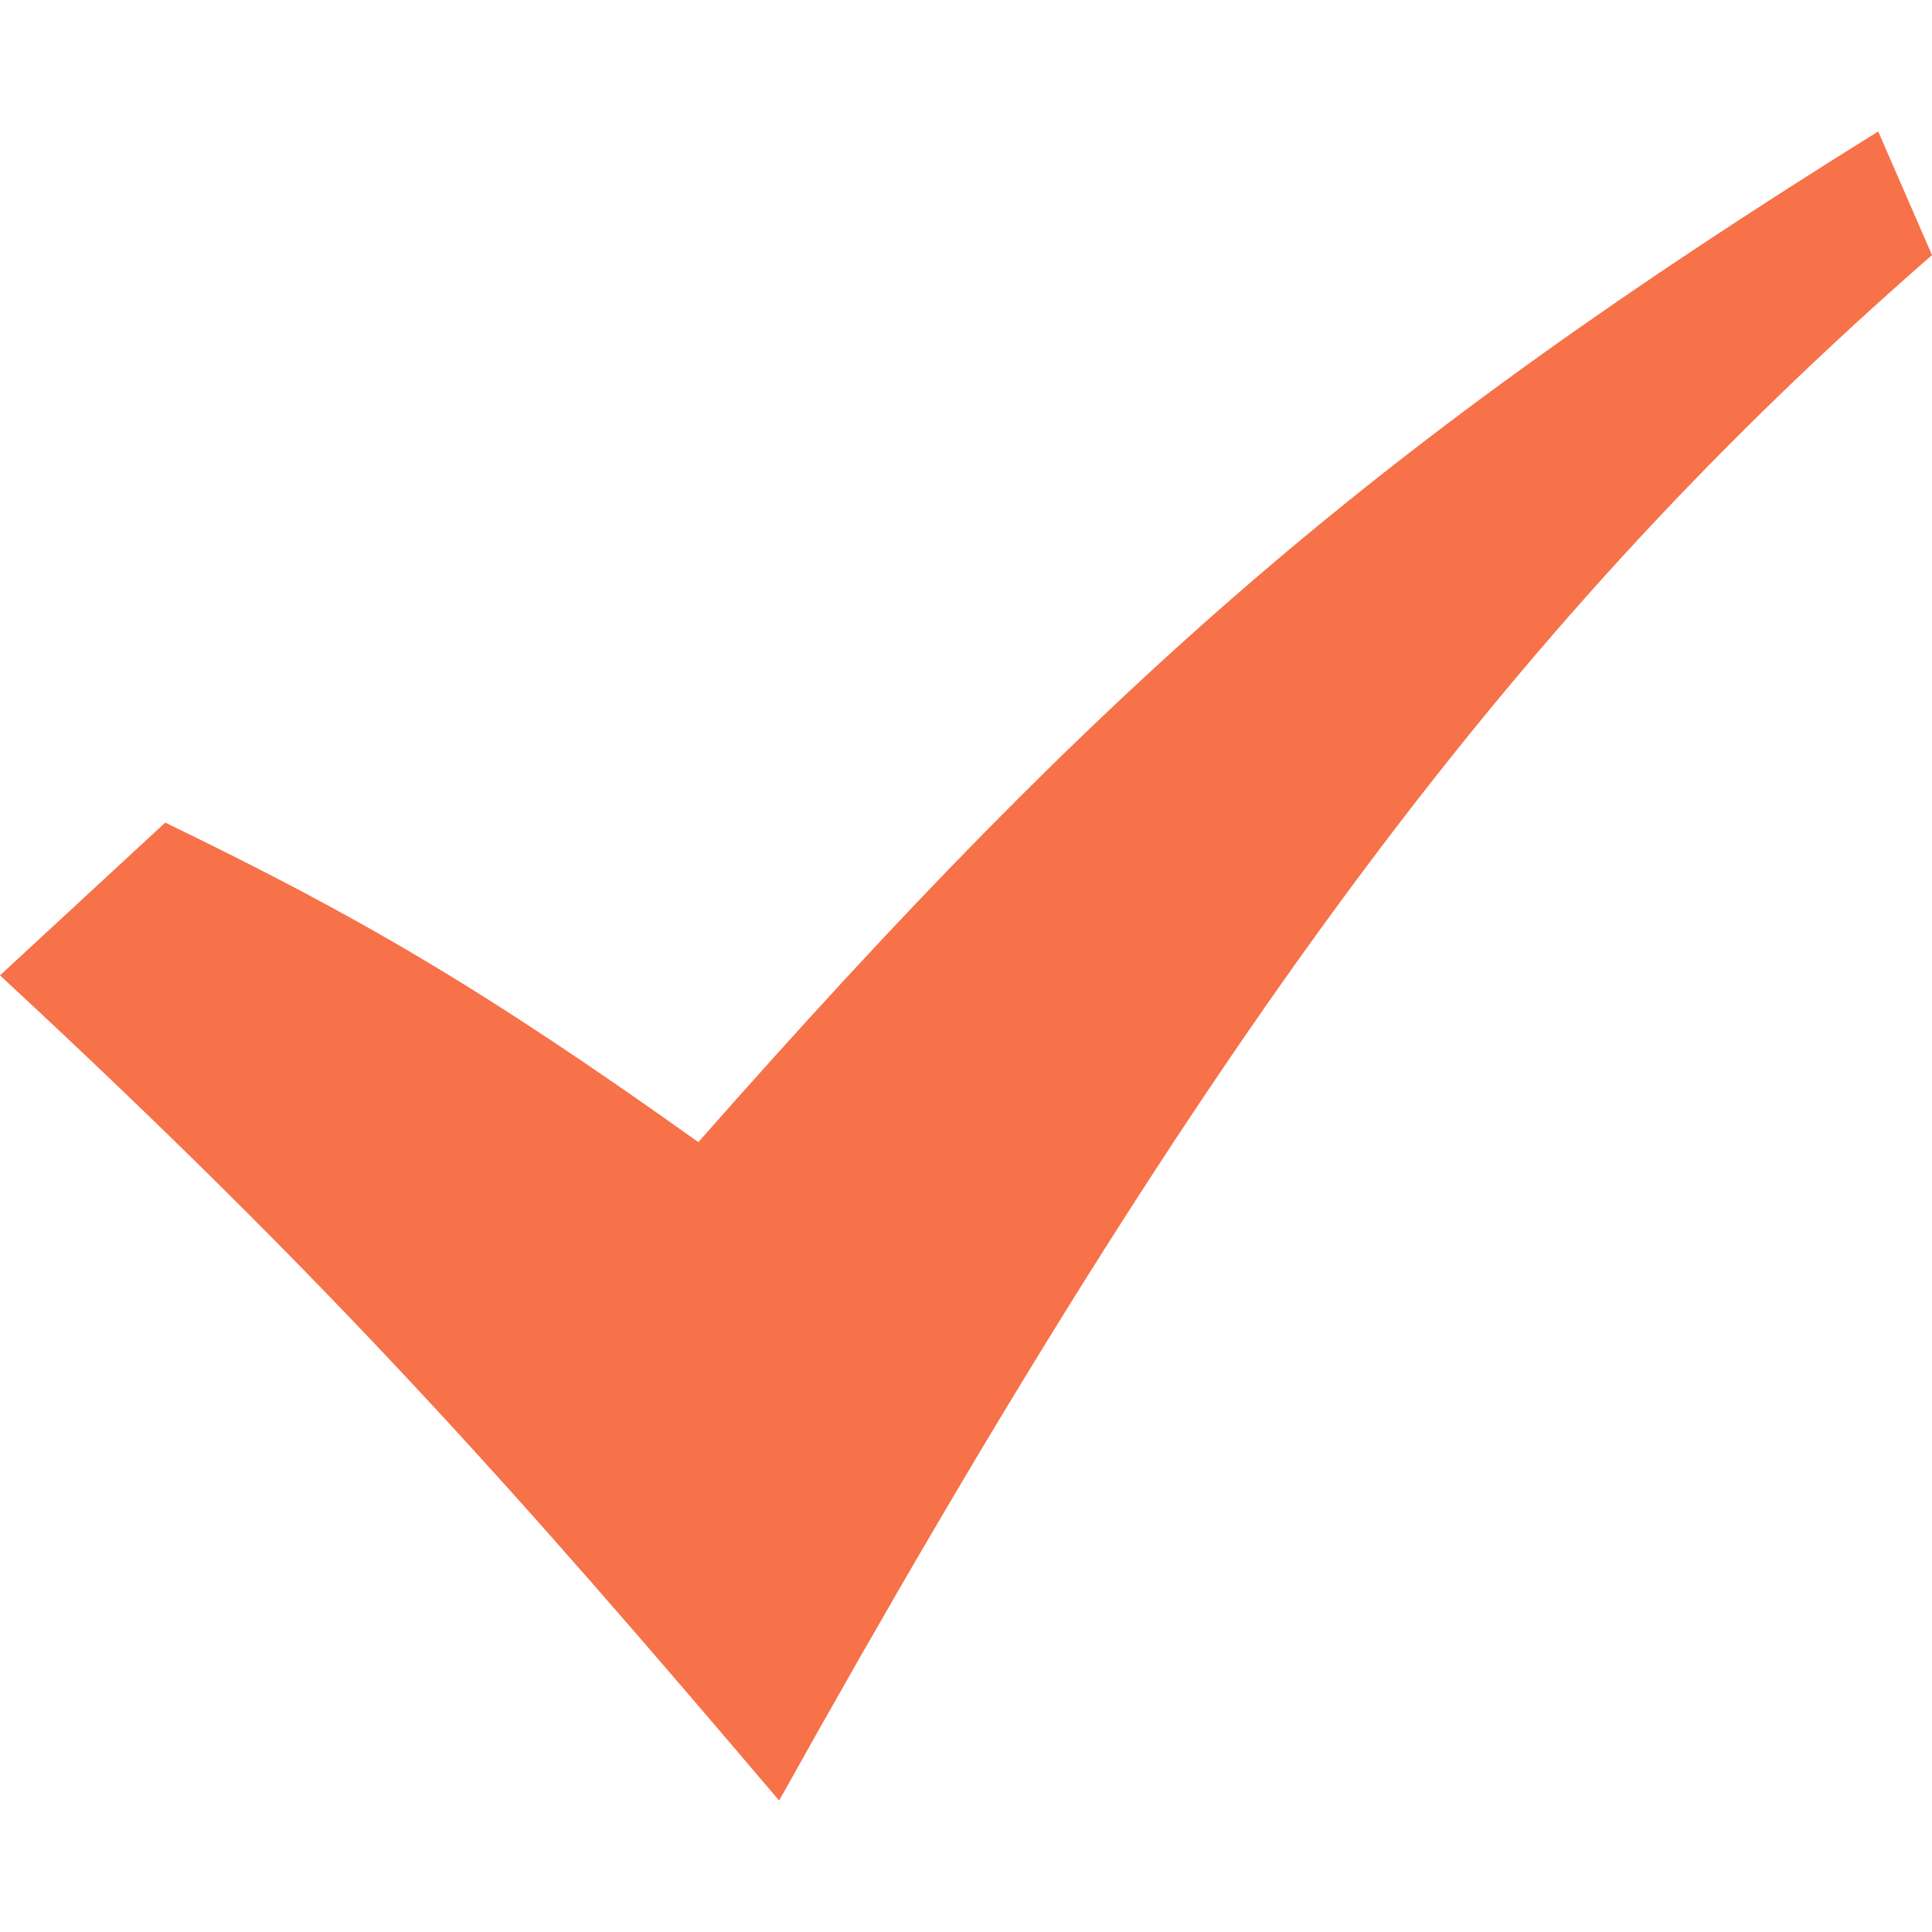 <svg width="32" height="32" viewBox="0 0 32 32" fill="none" xmlns="http://www.w3.org/2000/svg">
<path d="M0 16.155L2.737 13.625C5.939 15.175 7.969 16.352 11.567 18.917C18.331 11.241 22.801 7.347 31.109 2.177L32 4.225C25.148 10.204 20.131 16.864 12.905 29.823C8.448 24.575 5.473 21.228 0 16.155Z" fill="#F77149"/>
</svg>
